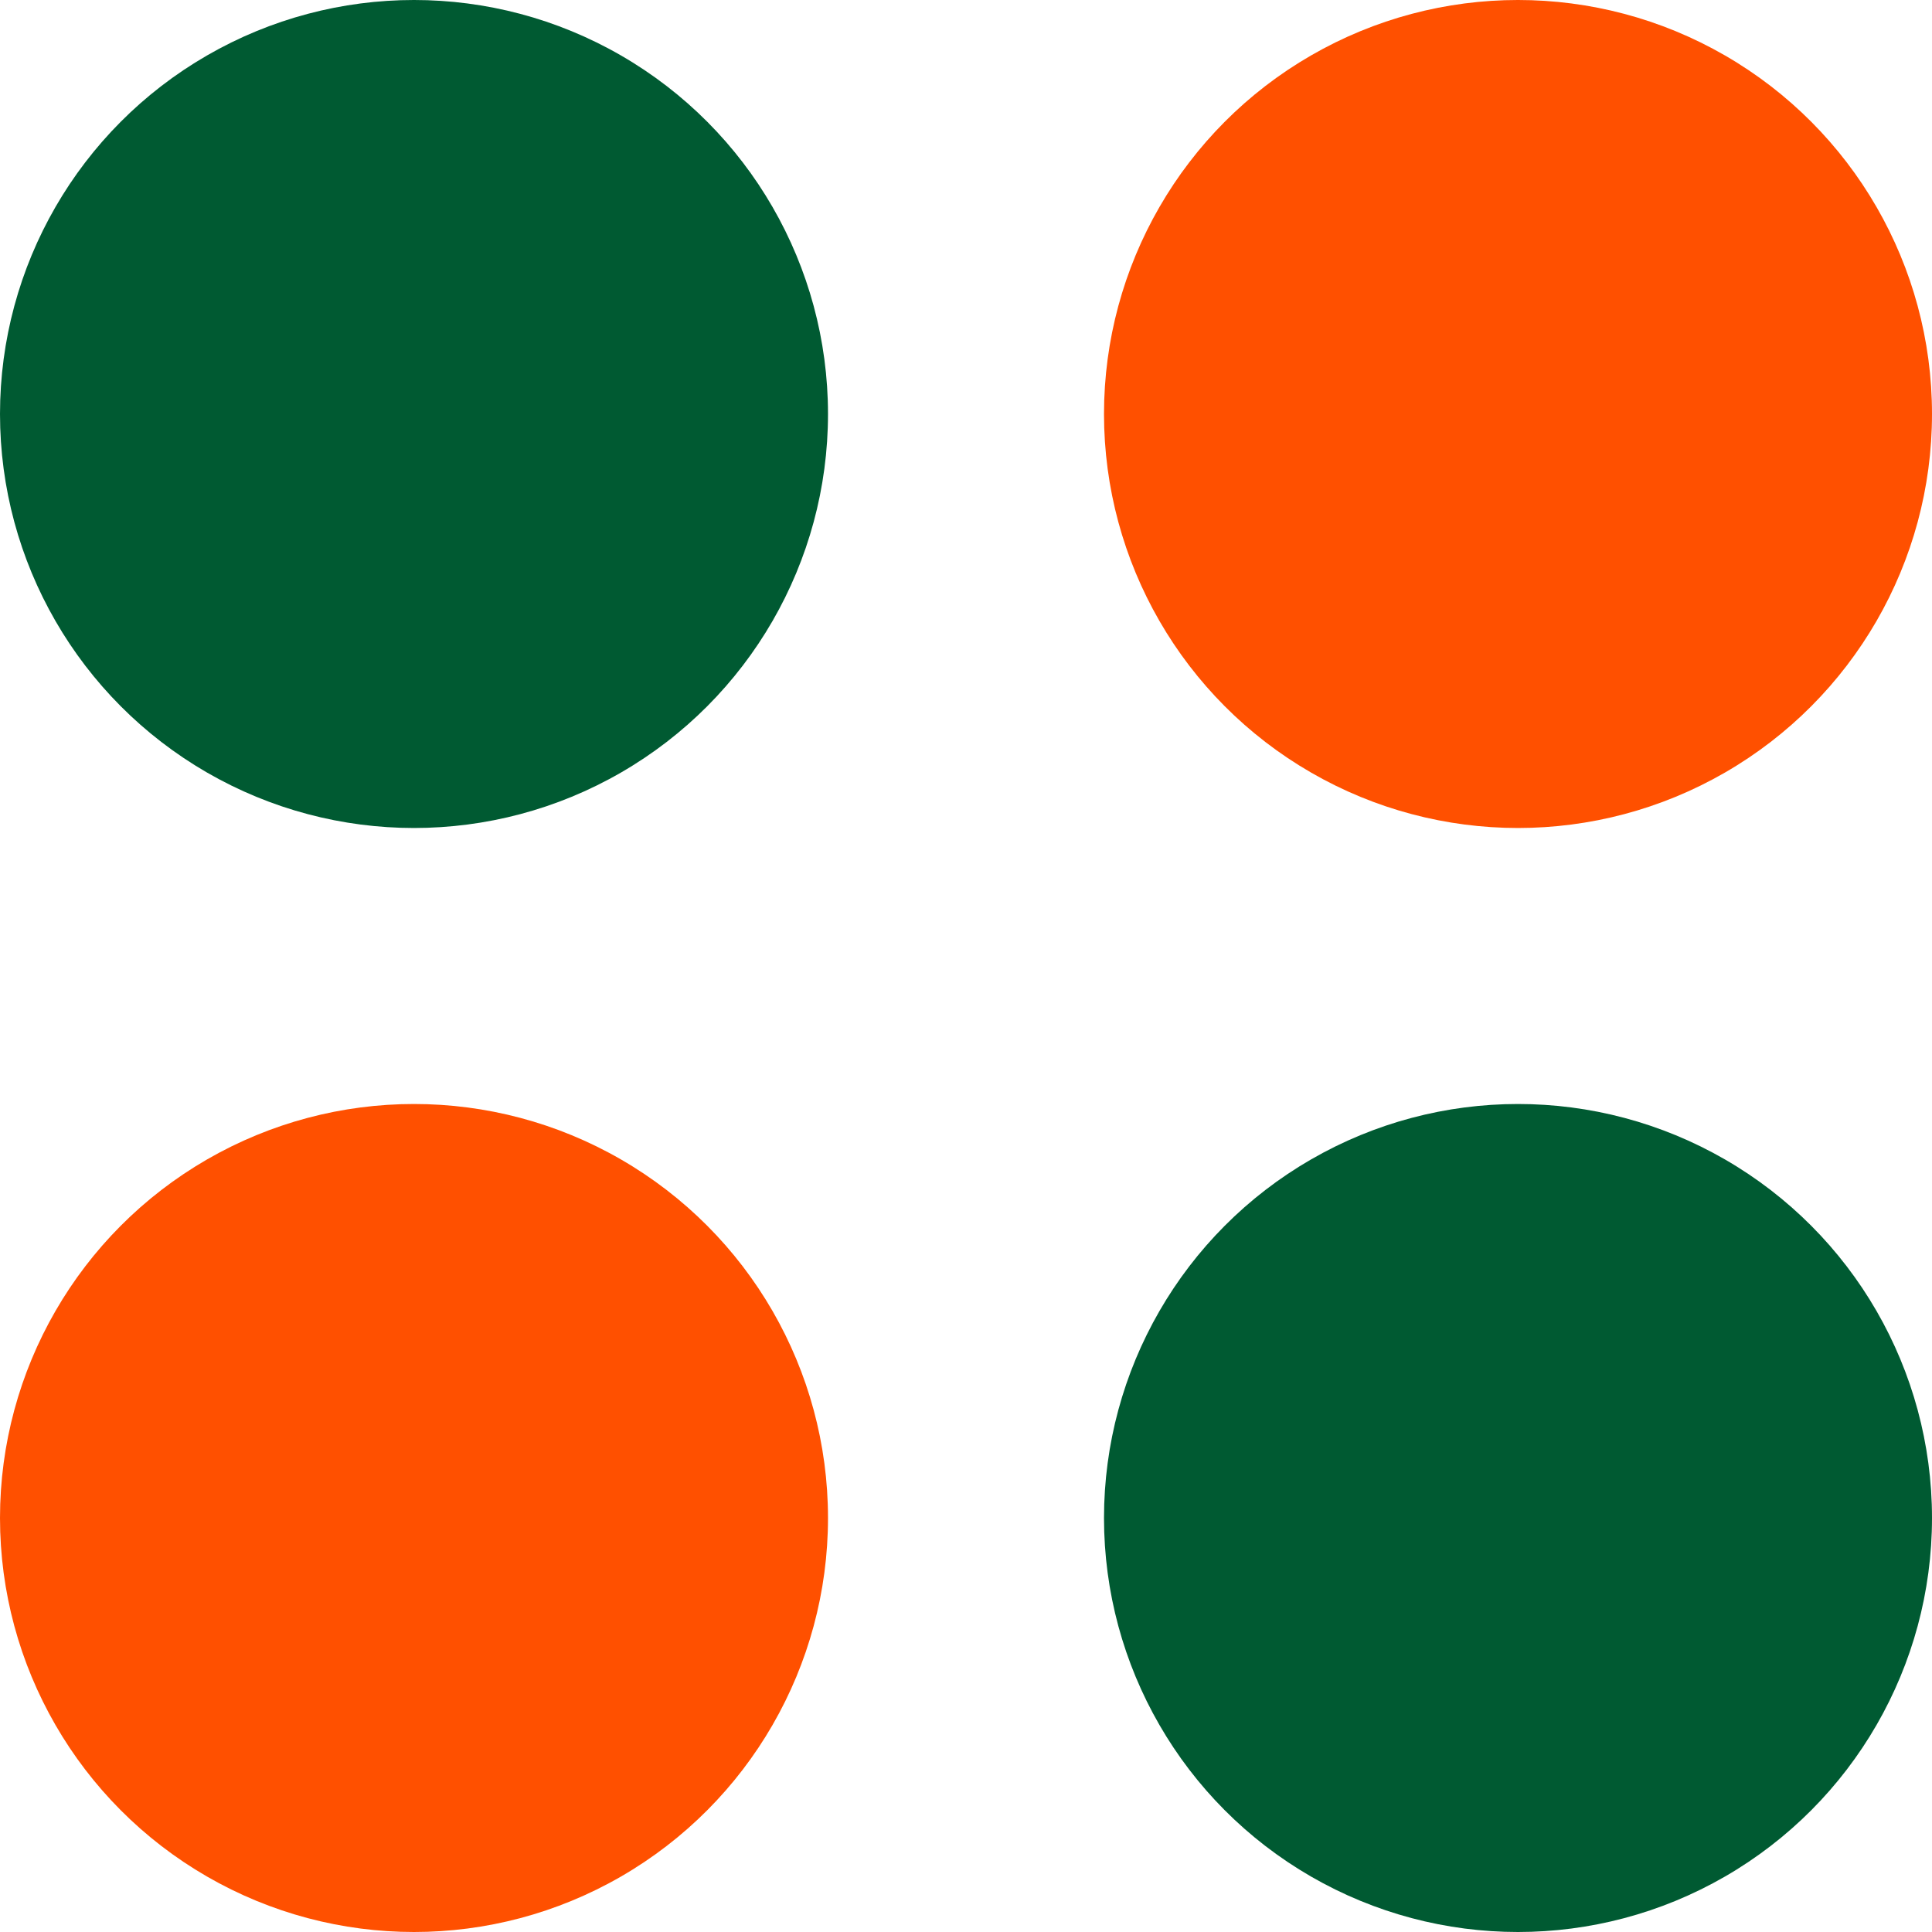<svg width="28" height="28" viewBox="0 0 28 28" fill="none" xmlns="http://www.w3.org/2000/svg">
<circle cx="6" cy="6" r="6" fill="#005A32"/>
<circle cx="22" cy="6" r="6" fill="#FF5000"/>
<circle cx="6" cy="22" r="6" fill="#FF5000"/>
<circle cx="22" cy="22" r="6" fill="#005A32"/>
</svg>
